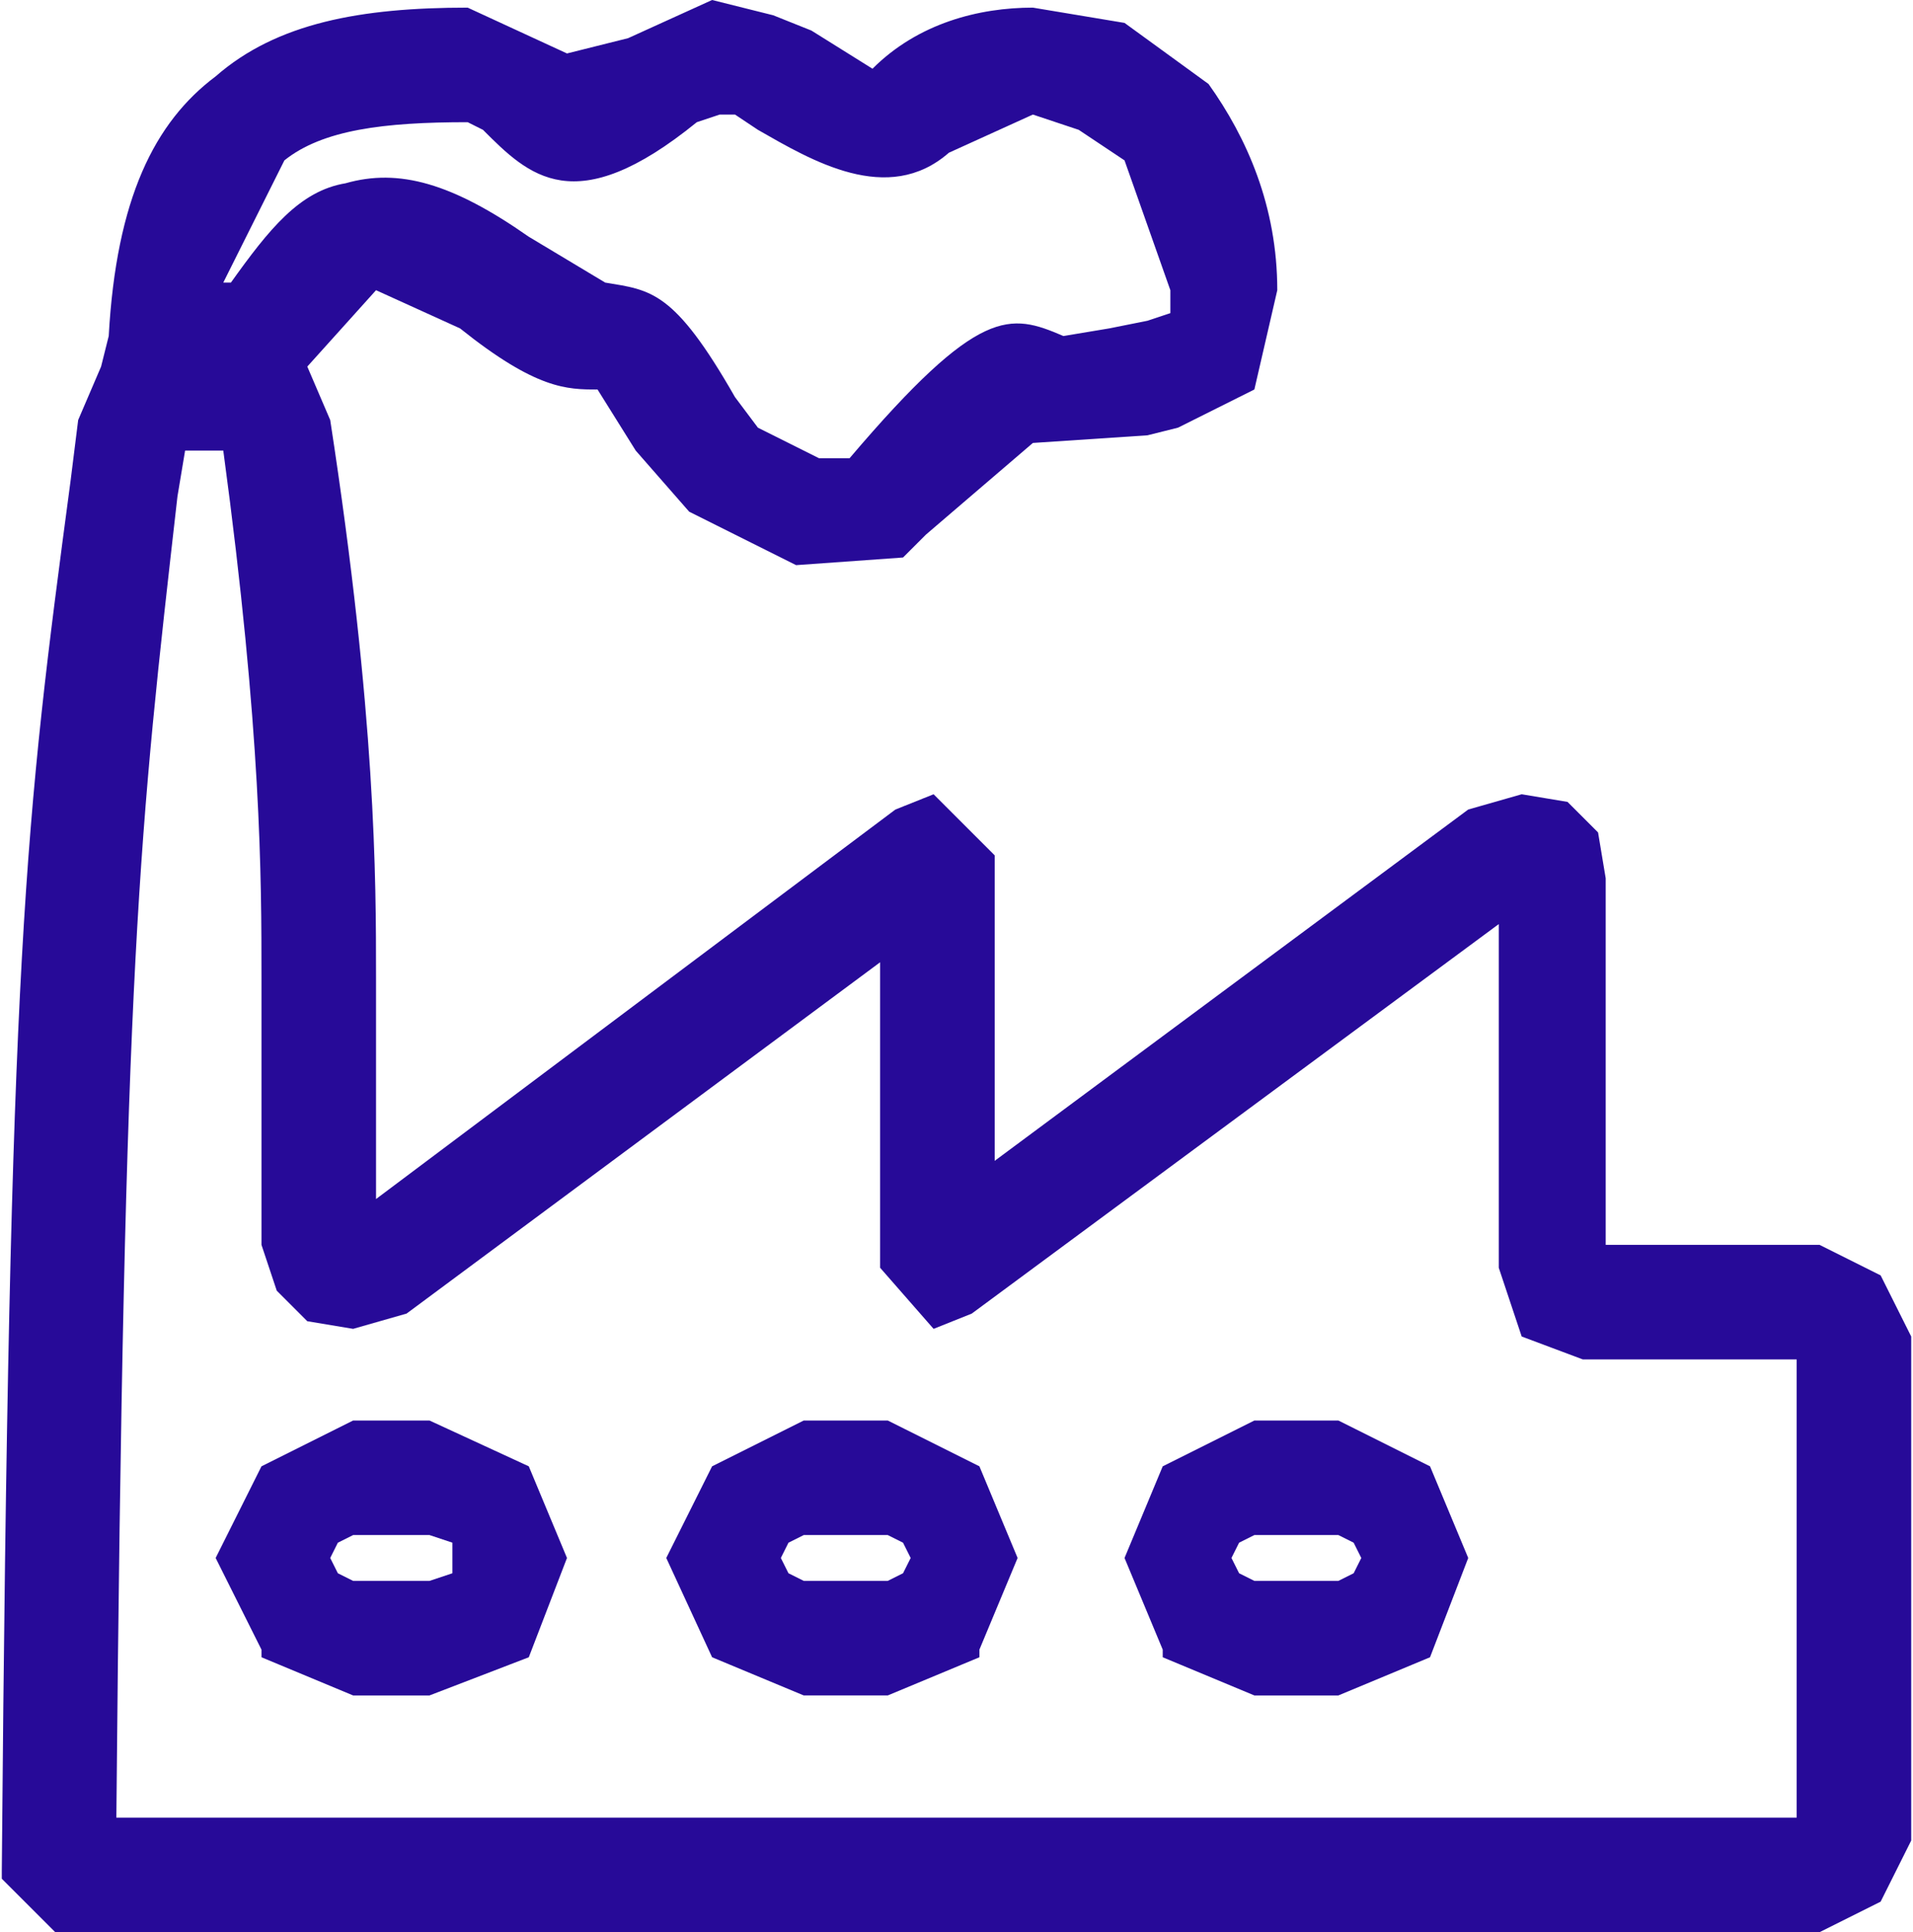 <svg xmlns="http://www.w3.org/2000/svg" width="99" height="100" viewBox="0 0 2.5 2.53" shape-rendering="geometricPrecision" text-rendering="geometricPrecision" image-rendering="optimizeQuality" fill-rule="evenodd" clip-rule="evenodd"><path d="M.07 2.53 0 2.46v-.01C.01 1.24.03 1.08.09.63L.1.55.13.48.14.44C.15.26.2.16.28.1.36.03.47.01.61.01l.13.06.08-.02L.93 0l.08.02.05.02.08.05c.06-.06.14-.08.21-.08l.12.02.11.08c.05.07.09.16.09.27l-.03.13-.1.05-.04.01-.15.01-.14.12-.03.03-.14.01L.9.67.83.59.78.51C.74.51.7.51.6.43L.49.38.4.48l.03.07c.06.39.06.6.06.73v.29l.68-.51.05-.02.08.08v.4l.62-.46.07-.02.06.01.04.04.01.06v.48h.28l.08.04.04.08v.66l-.04.08-.08.04H.07zm1.57-.67h.11l.12.06.05.12-.05.13-.12.05h-.11l-.12-.05v-.01l-.05-.12.05-.12.12-.06zm.11.15h-.11l-.02.01-.01.02.01.02.02.01h.11l.02-.01.01-.02-.01-.02-.02-.01zm-.7-.15h.11l.12.06.05.12-.05.12v.01l-.12.05h-.11l-.12-.05-.06-.13.06-.12.12-.06zm.11.15h-.11l-.02.01-.01.02.01.02.02.01h.11l.02-.01.01-.02-.01-.02-.02-.01zm-.7-.15h.1l.13.06.05.12-.05.13-.13.05h-.1l-.12-.05v-.01l-.06-.12.06-.12.12-.06zm.1.15h-.1l-.02.01-.01.02.01.02.02.01h.1l.03-.01v-.04l-.03-.01zM.37.21.29.37H.3C.35.3.39.25.45.24.52.22.59.24.69.31l.1.06c.06.01.09.01.17.15l.03.04.08.04h.04c.17-.2.21-.19.28-.16l.06-.01.05-.01.03-.01V.38L1.47.21 1.41.17 1.35.15 1.24.2C1.16.27 1.06.21.99.17L.96.15H.94L.91.16C.75.29.69.23.63.17L.61.16C.5.16.42.17.37.21zM.15 2.38h2.2v-.6h-.28l-.08-.03-.03-.09v-.45l-.69.51-.05.02-.07-.08v-.4l-.62.46-.07.02-.06-.01-.04-.04-.02-.06v-.35c0-.13 0-.32-.05-.69H.24L.23.65c-.05.44-.07.6-.08 1.73z" style="fill:#270a98;fill-rule:nonzero"/></svg>